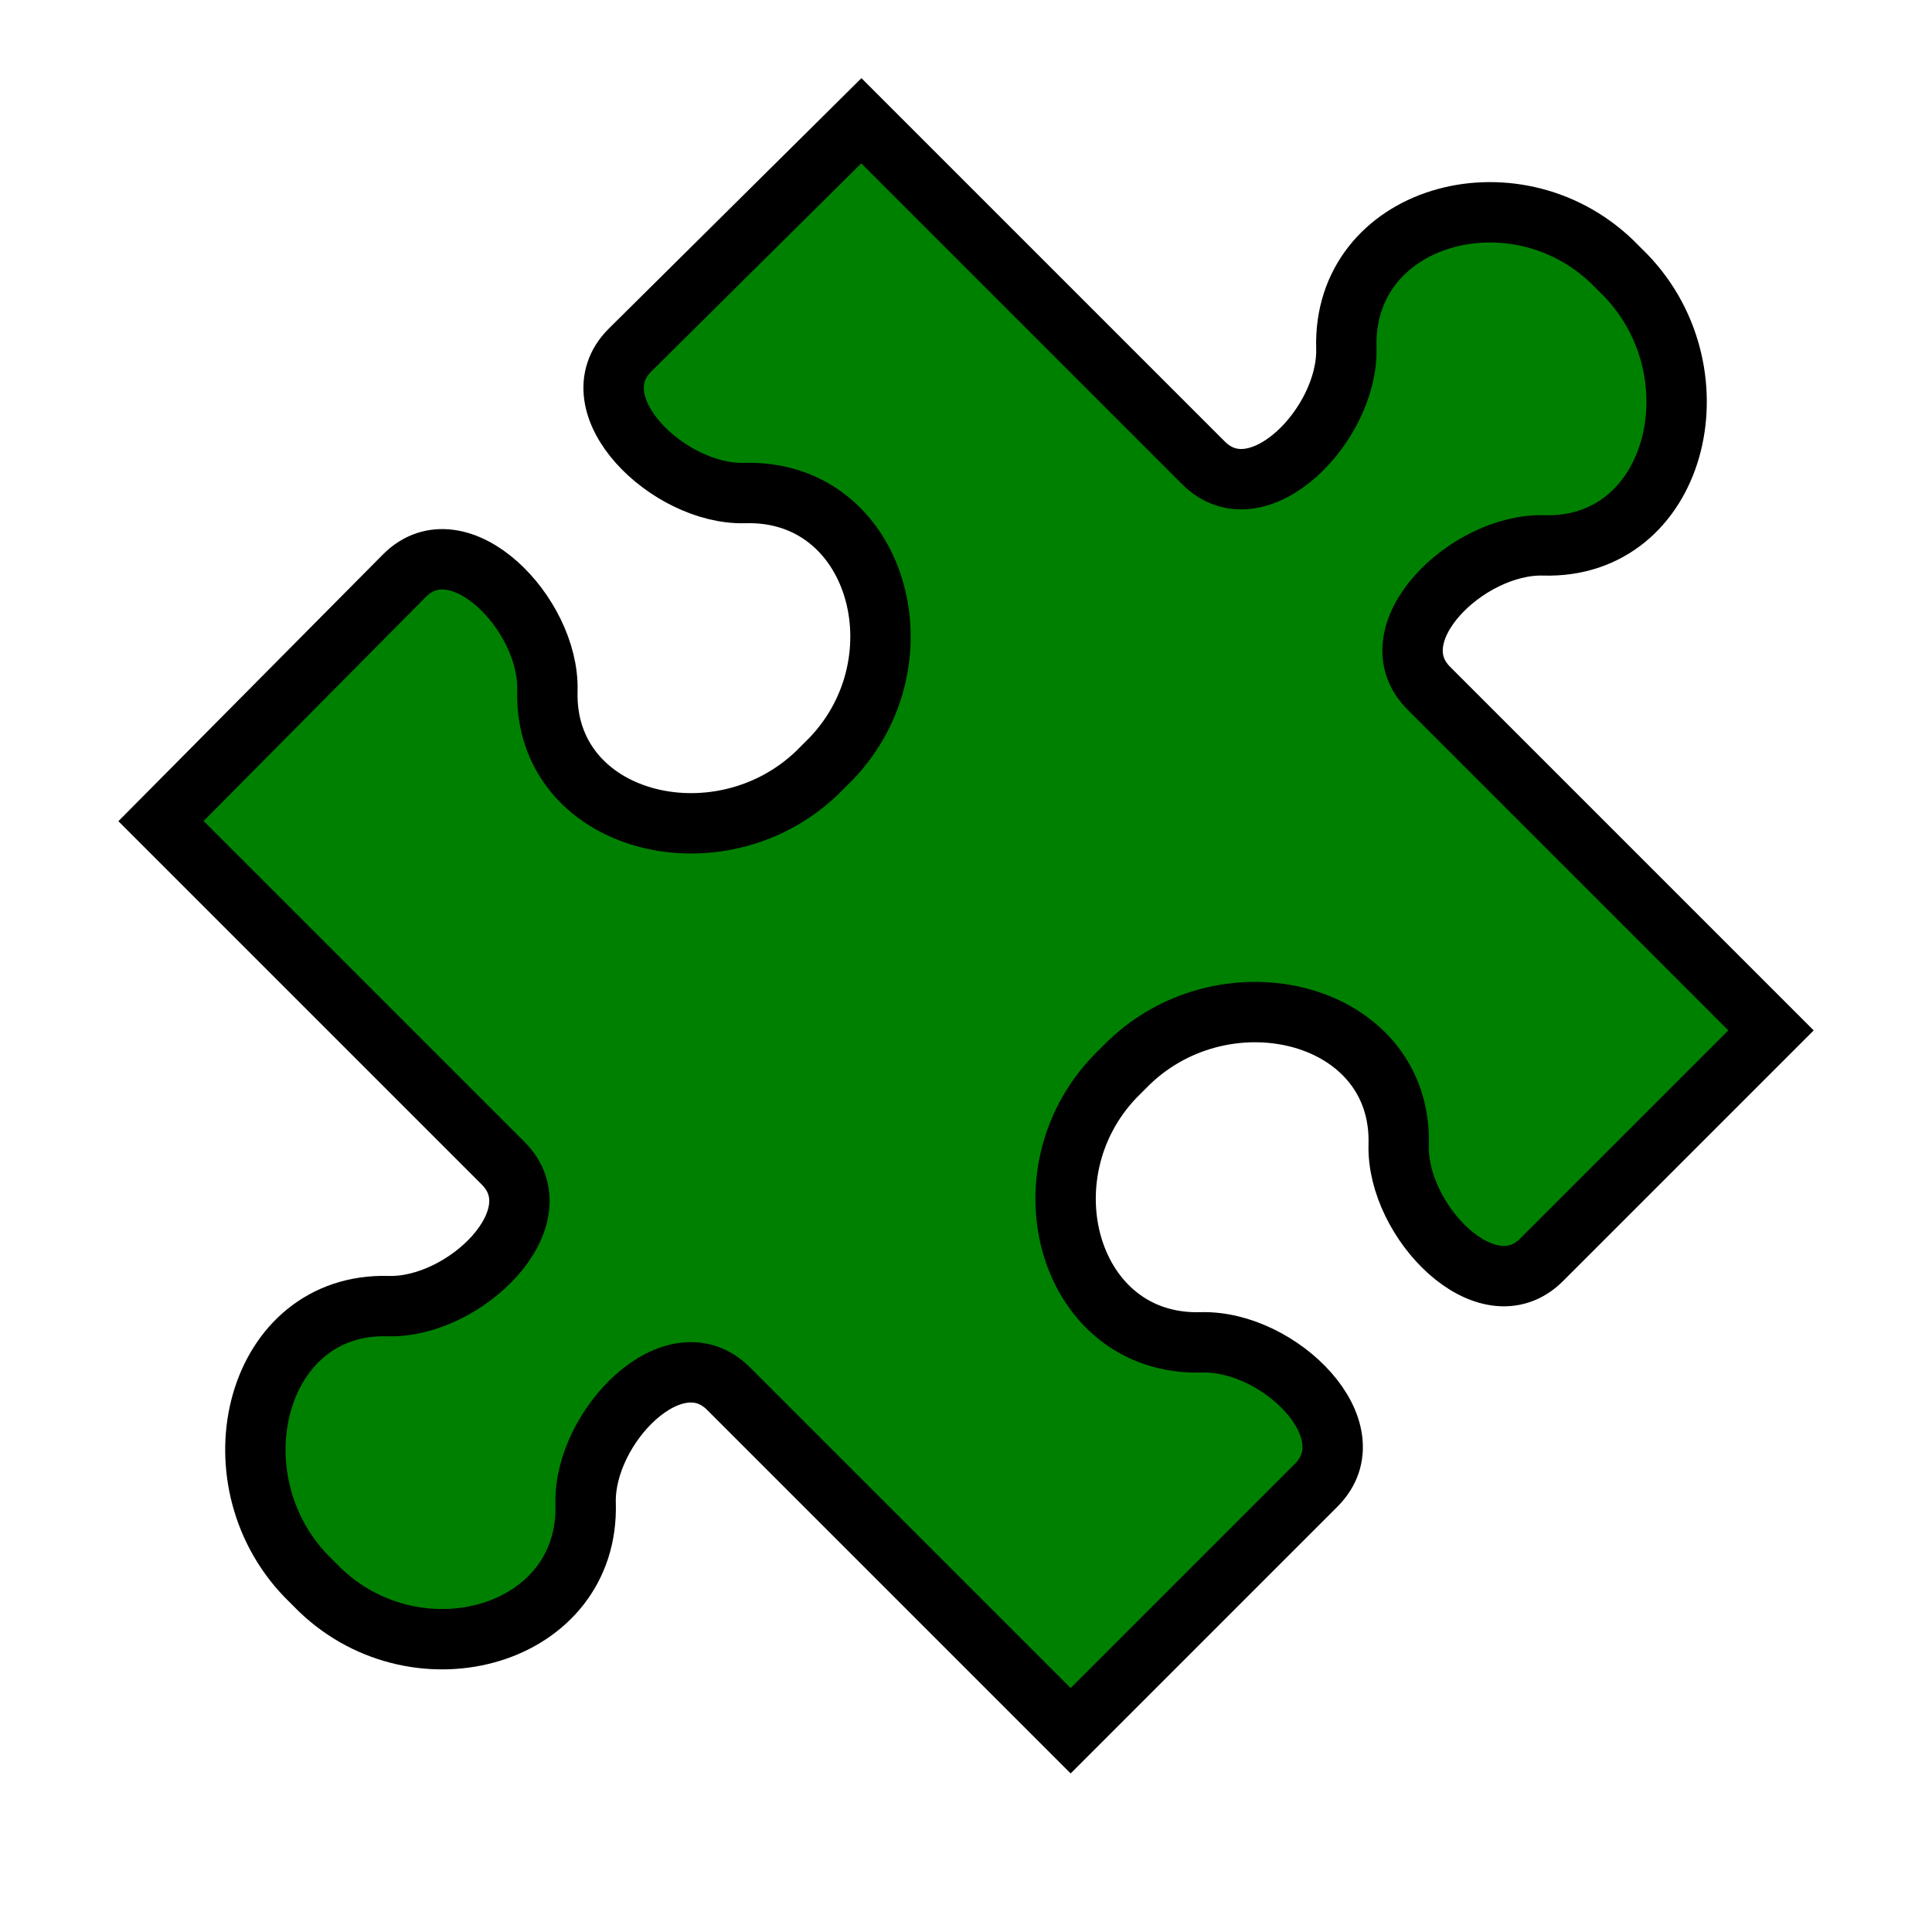 <svg viewBox="0 0 96 96" xmlns="http://www.w3.org/2000/svg" xmlns:xlink="http://www.w3.org/1999/xlink" id="Icons_Puzzle" overflow="hidden" fill="green" stroke="black" stroke-width="3"><path d="M59.7 66.7C53.1 66.9 50.7 58.4 55.4 53.5L56.1 52.8C61 48.1 69.7 50.3 69.5 56.9 69.4 60.7 73.9 65.3 76.6 62.6L88 51.2 71 34.2C68.3 31.5 72.9 27 76.7 27.1 83.3 27.3 85.5 18.6 80.8 13.7L80.1 13C75.2 8.3 66.7 10.7 66.9 17.3 67 21.1 62.5 25.7 59.8 23L42.8 6 31.3 17.4C28.6 20.1 33.2 24.6 37 24.5 43.6 24.3 46 32.8 41.3 37.7L40.6 38.4C35.7 43.1 27 40.9 27.2 34.3 27.3 30.5 22.8 25.9 20.1 28.6L8 40.8 25 57.8C27.7 60.5 23.1 65 19.3 64.9 12.7 64.7 10.5 73.4 15.2 78.3L15.9 79C20.8 83.7 29.3 81.3 29.1 74.7 29 70.9 33.5 66.3 36.2 69L53.2 86 65.4 73.8C68.1 71.1 63.6 66.6 59.7 66.7Z"/></svg>